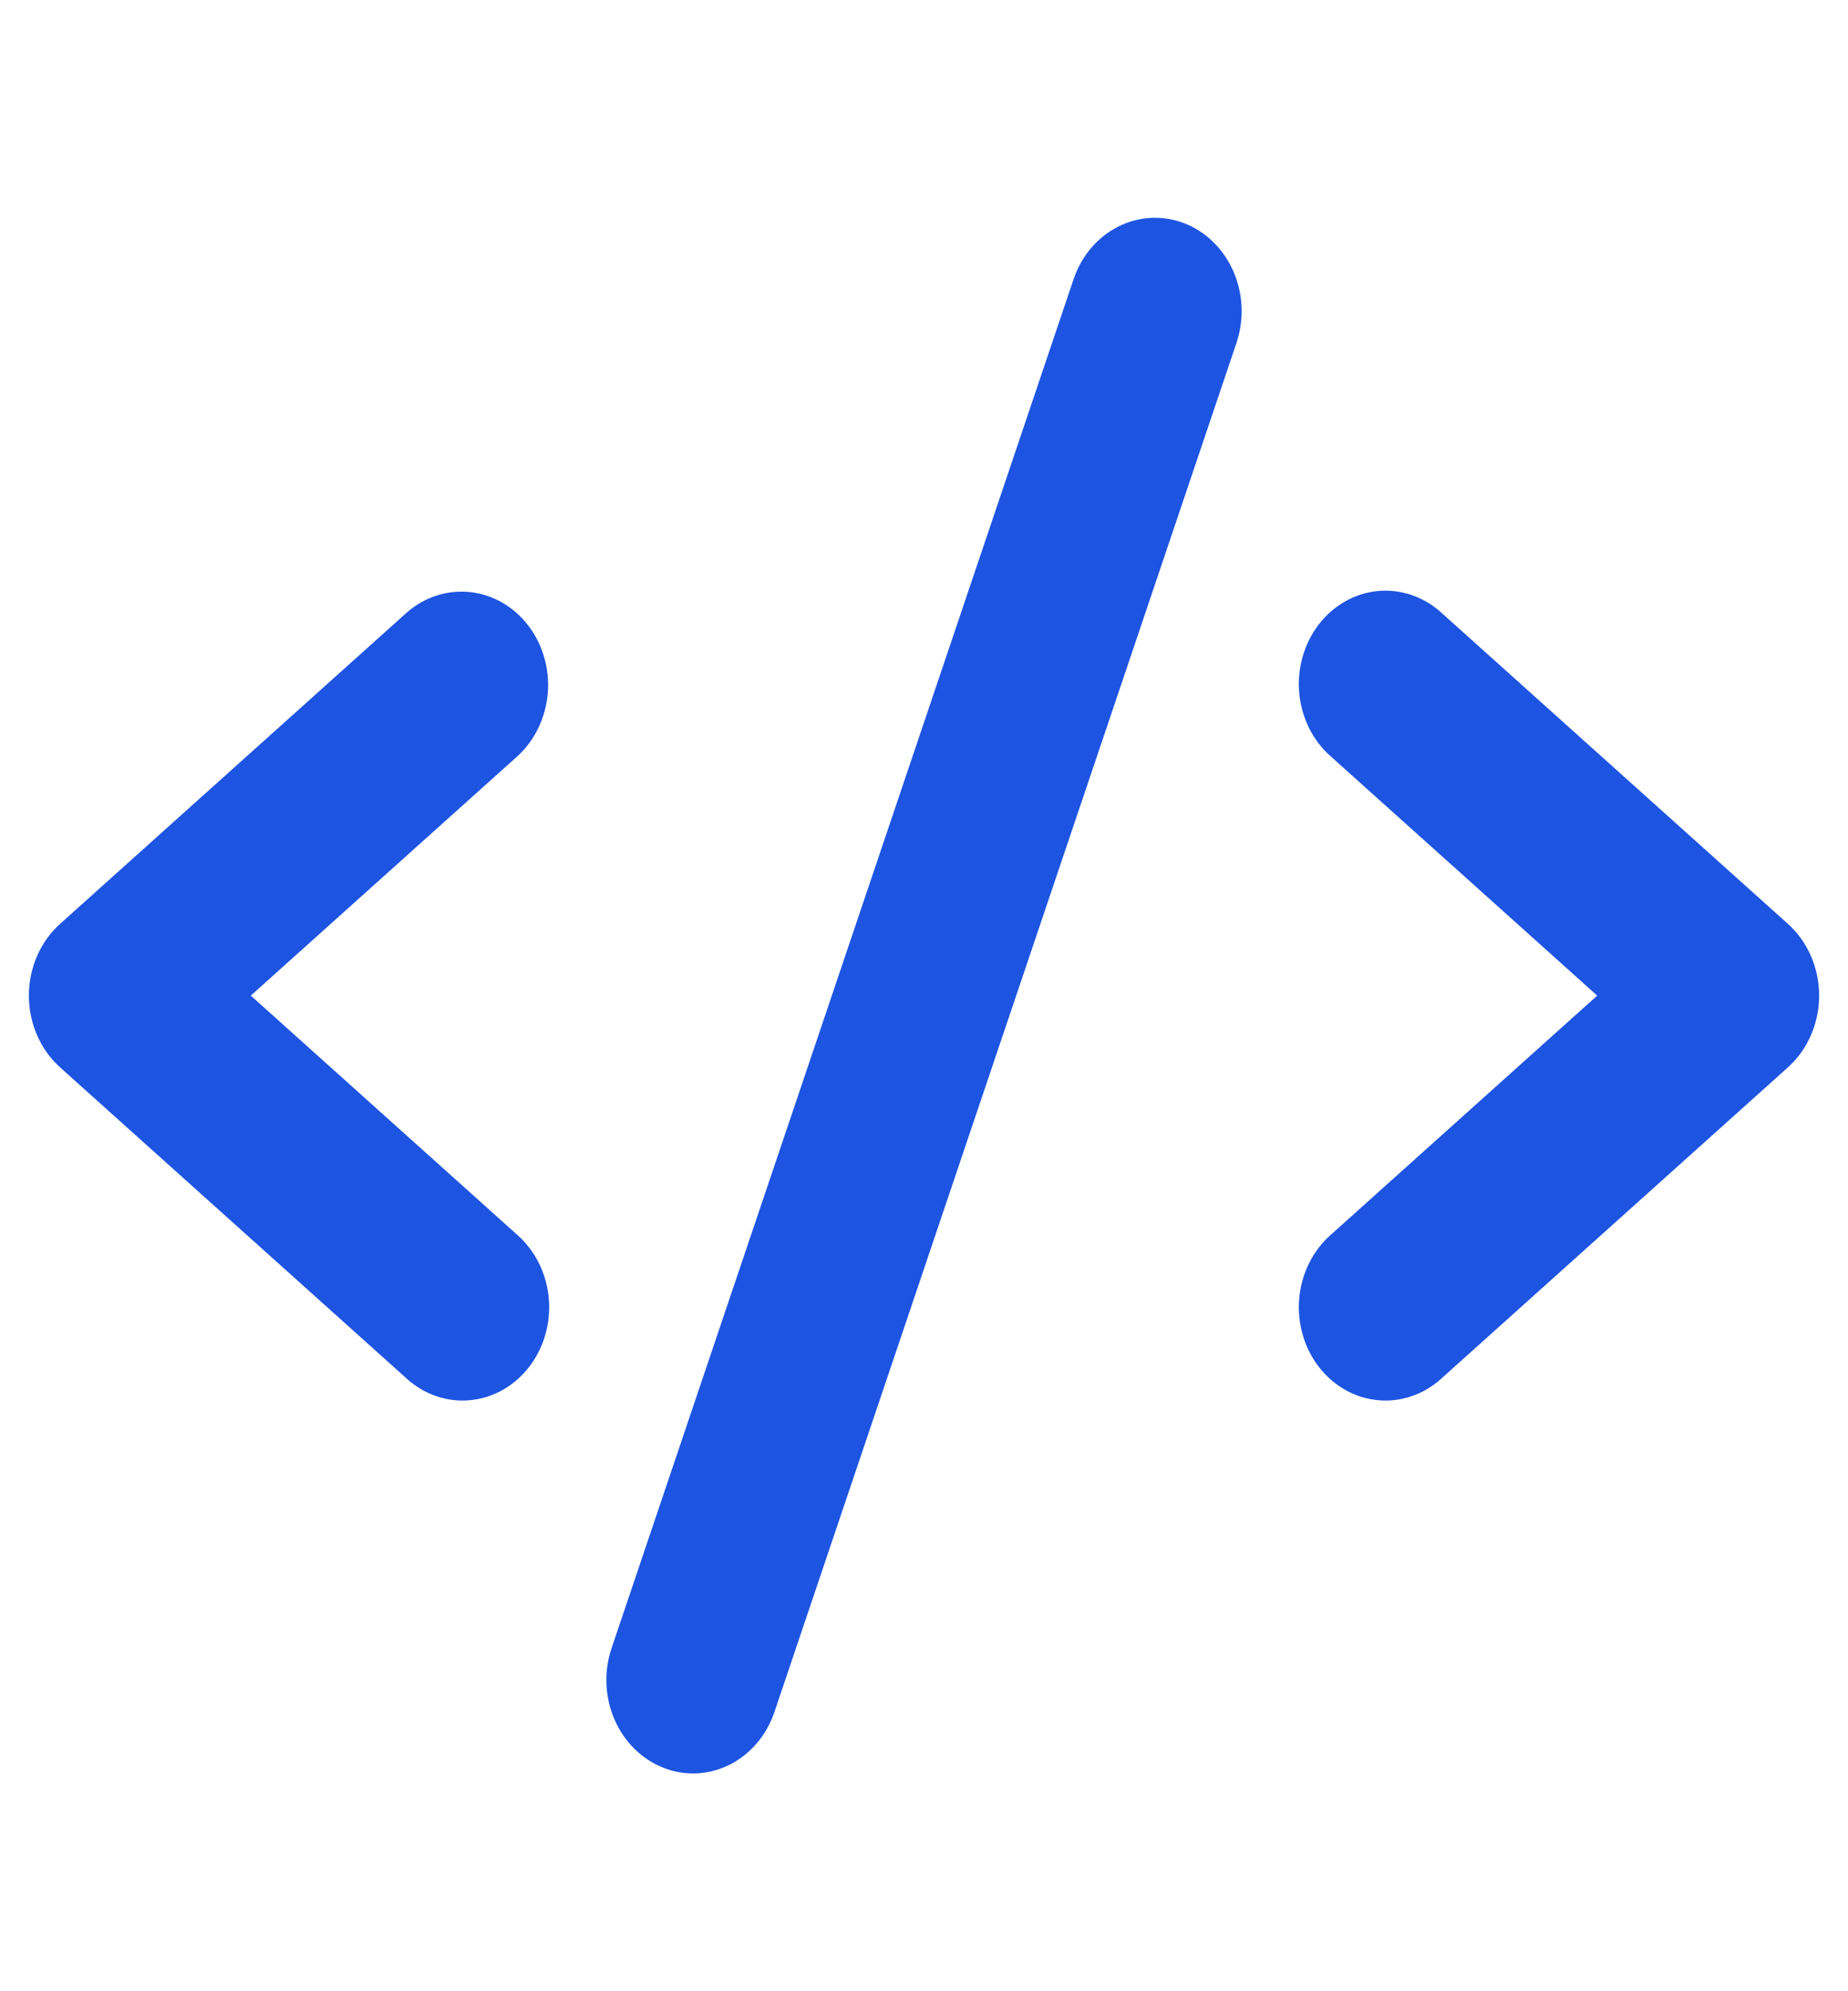 <svg width="65" height="70" viewBox="0 0 65 70" fill="none" xmlns="http://www.w3.org/2000/svg">
<path d="M18.2 26.584L8.821 35L18.2 43.416C18.511 43.691 18.768 44.029 18.958 44.411C19.147 44.794 19.264 45.212 19.302 45.644C19.34 46.075 19.298 46.51 19.18 46.923C19.061 47.337 18.867 47.722 18.61 48.054C18.352 48.387 18.036 48.662 17.68 48.862C17.323 49.063 16.934 49.186 16.533 49.223C16.132 49.261 15.729 49.212 15.345 49.081C14.962 48.95 14.607 48.738 14.3 48.459L2.112 37.521C1.769 37.213 1.493 36.828 1.304 36.392C1.114 35.956 1.016 35.481 1.016 35C1.016 34.519 1.114 34.044 1.304 33.608C1.493 33.172 1.769 32.787 2.112 32.479L14.3 21.541C14.922 20.993 15.72 20.731 16.52 20.813C17.32 20.895 18.058 21.314 18.572 21.979C19.087 22.644 19.336 23.502 19.267 24.364C19.197 25.226 18.814 26.024 18.2 26.584ZM62.888 32.479L50.7 21.541C50.393 21.262 50.038 21.05 49.654 20.919C49.271 20.788 48.867 20.739 48.467 20.777C48.066 20.814 47.676 20.937 47.32 21.138C46.964 21.338 46.648 21.613 46.39 21.946C46.133 22.278 45.939 22.663 45.82 23.077C45.702 23.49 45.66 23.925 45.698 24.357C45.736 24.788 45.853 25.206 46.042 25.589C46.231 25.971 46.489 26.309 46.8 26.584L56.179 35L46.8 43.416C46.489 43.691 46.231 44.029 46.042 44.411C45.853 44.794 45.736 45.212 45.698 45.644C45.66 46.075 45.702 46.51 45.82 46.923C45.939 47.337 46.133 47.722 46.39 48.054C46.648 48.387 46.964 48.662 47.32 48.862C47.676 49.063 48.066 49.186 48.467 49.223C48.867 49.261 49.271 49.212 49.654 49.081C50.038 48.95 50.393 48.738 50.7 48.459L62.888 37.521C63.231 37.213 63.507 36.828 63.696 36.392C63.886 35.956 63.984 35.481 63.984 35C63.984 34.519 63.886 34.044 63.696 33.608C63.507 33.172 63.231 32.787 62.888 32.479ZM41.666 7.853C41.29 7.706 40.891 7.64 40.491 7.659C40.091 7.678 39.698 7.781 39.336 7.964C38.973 8.146 38.647 8.403 38.377 8.721C38.107 9.039 37.898 9.411 37.761 9.816L21.511 57.941C21.235 58.759 21.273 59.661 21.615 60.449C21.956 61.237 22.575 61.847 23.334 62.144C23.667 62.277 24.02 62.344 24.375 62.344C25 62.344 25.611 62.137 26.123 61.75C26.636 61.364 27.025 60.817 27.239 60.184L43.489 12.059C43.626 11.654 43.687 11.223 43.67 10.793C43.652 10.362 43.556 9.94 43.386 9.549C43.217 9.159 42.978 8.808 42.683 8.517C42.388 8.226 42.042 8 41.666 7.853Z" fill="#1D54E1"/>
</svg>
